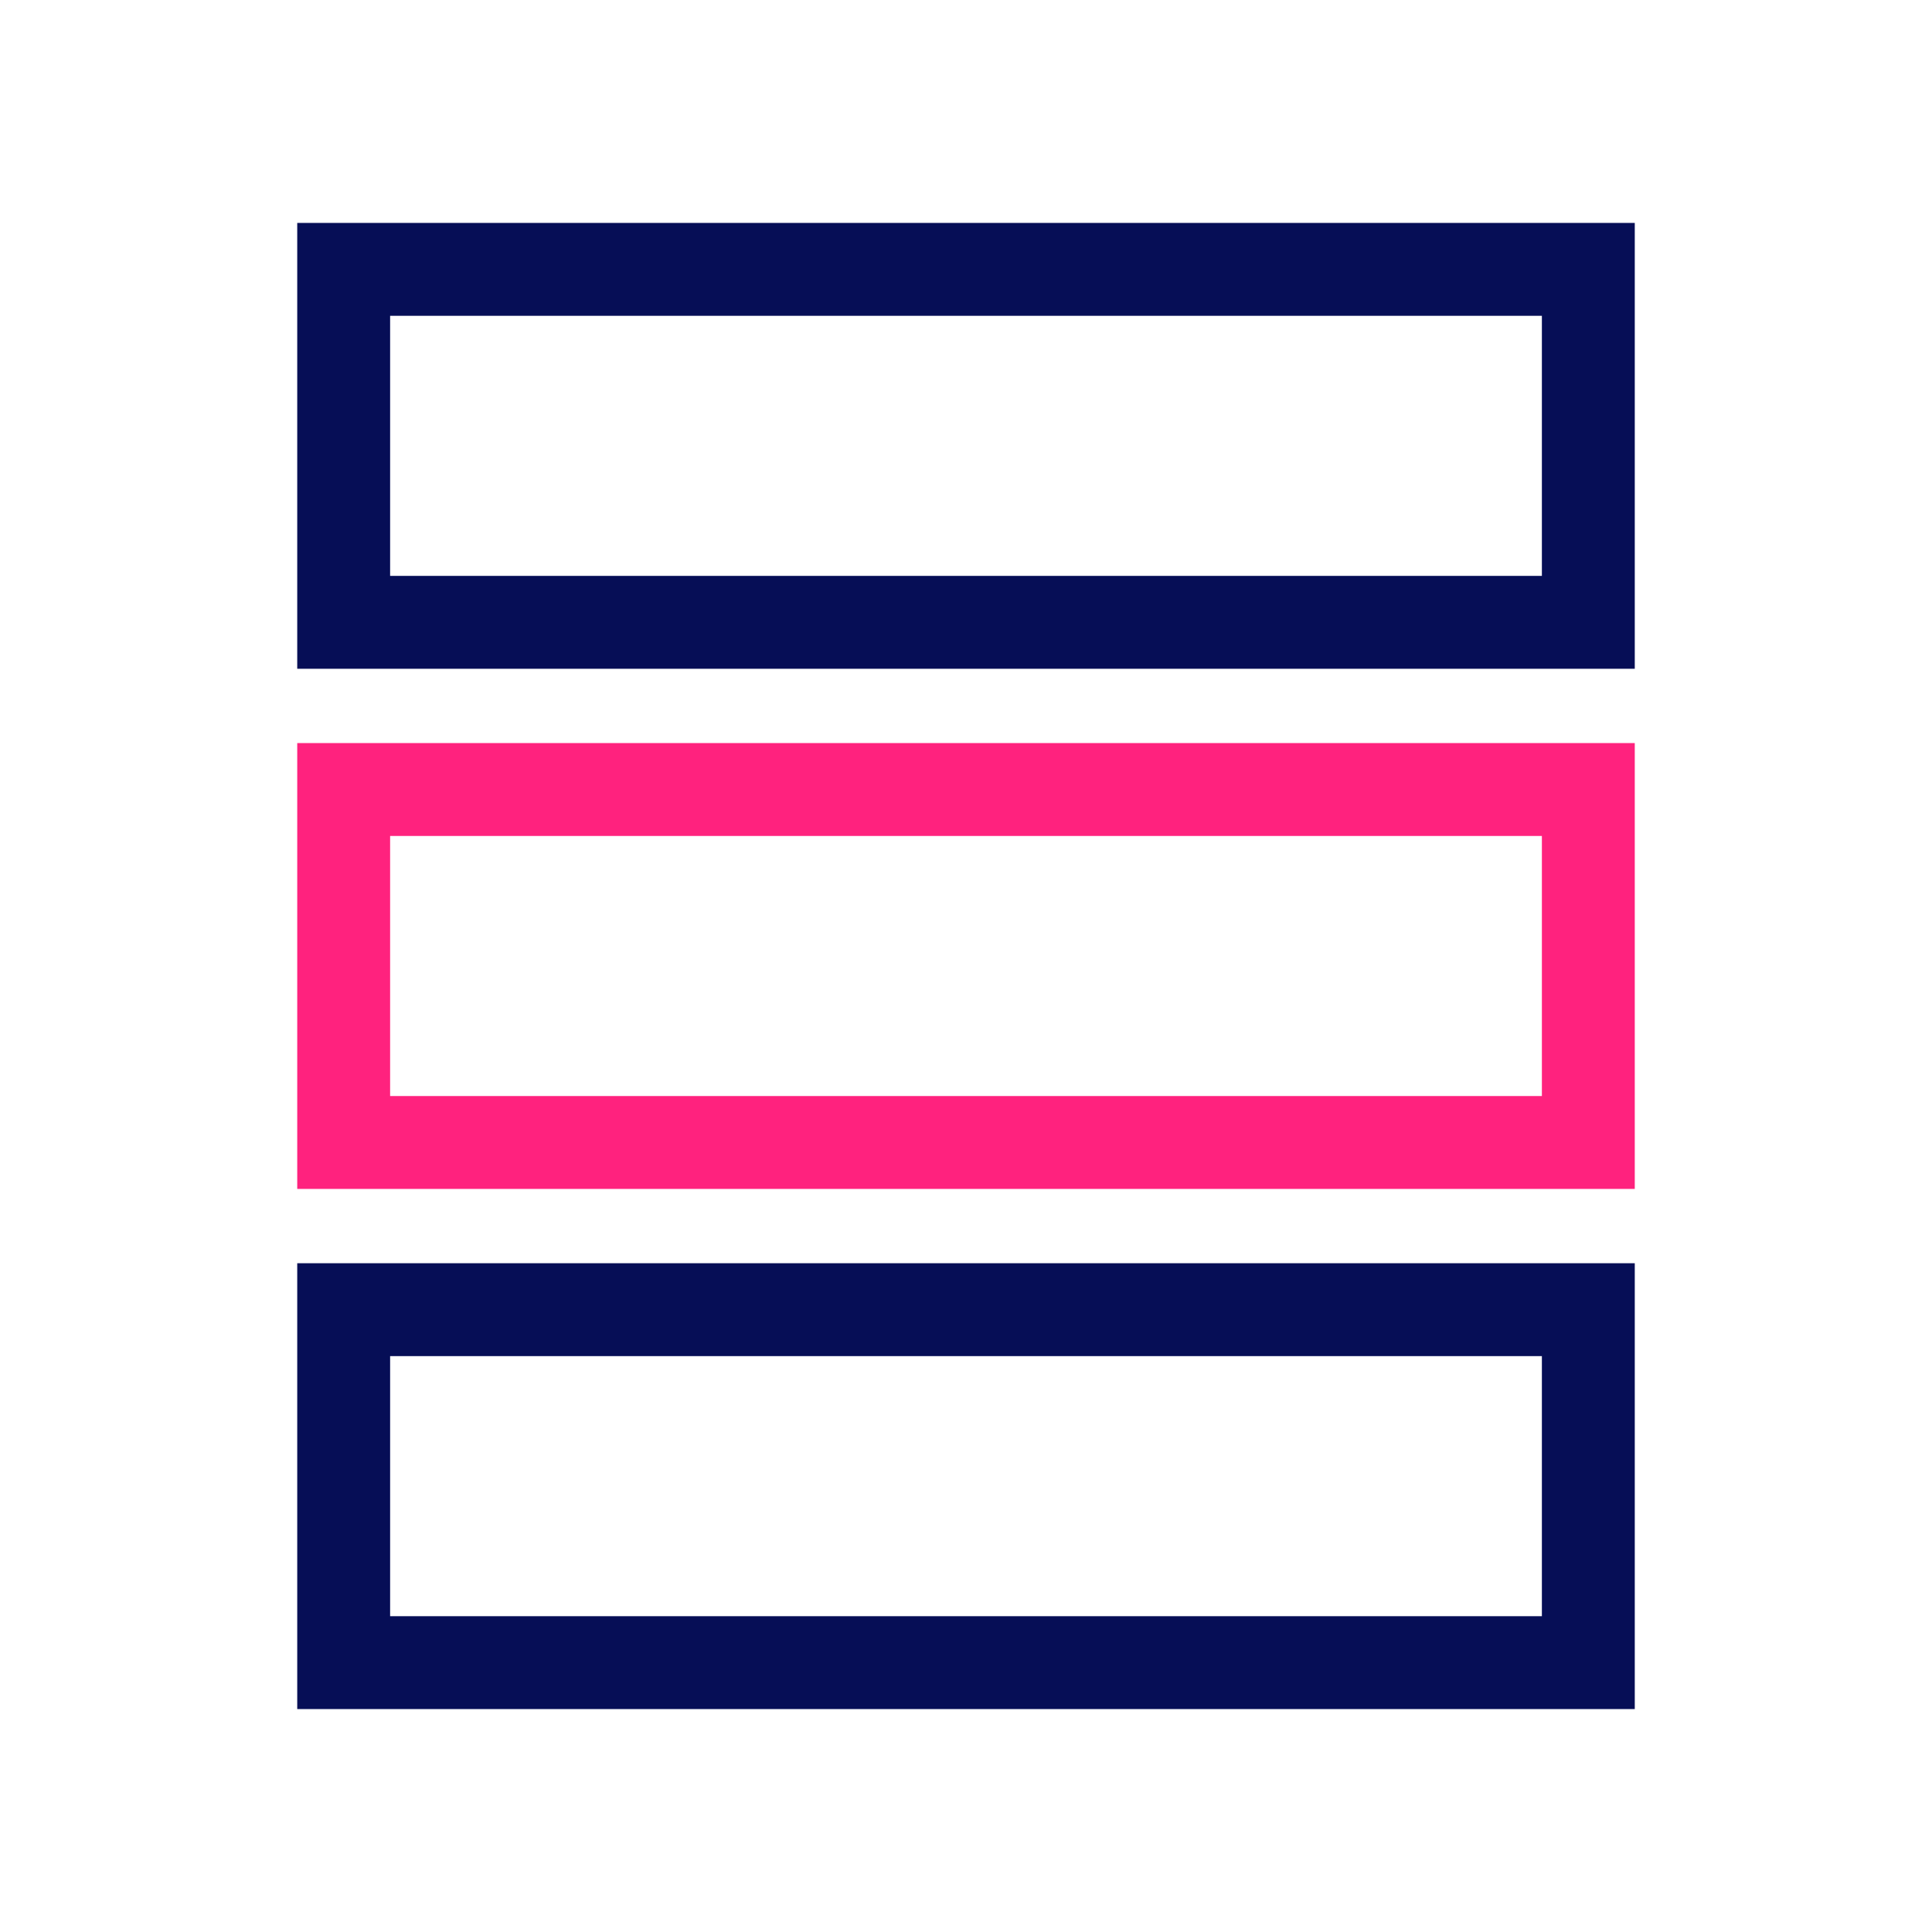<svg xmlns="http://www.w3.org/2000/svg" viewBox="0 0 52 52"><path d=" M 8 34 L 44 34 L 44 46 L 8 46 L 8 34 Z  M 10.5 36.5 L 10.5 43.5 L 41.5 43.5 L 41.5 36.5 L 10.5 36.5 Z " fill="rgb(6,14,86)"/><path d=" M 8 20 L 44 20 L 44 32 L 8 32 L 8 20 Z  M 10.5 22.5 L 10.5 29.5 L 41.5 29.5 L 41.5 22.5 L 10.5 22.5 Z " fill="rgb(255,34,126)"/><path d=" M 8 6 L 44 6 L 44 18 L 8 18 L 8 6 Z  M 10.5 8.5 L 10.5 15.5 L 41.5 15.5 L 41.5 8.5 L 10.5 8.5 Z " fill="rgb(6,14,86)"/></svg>